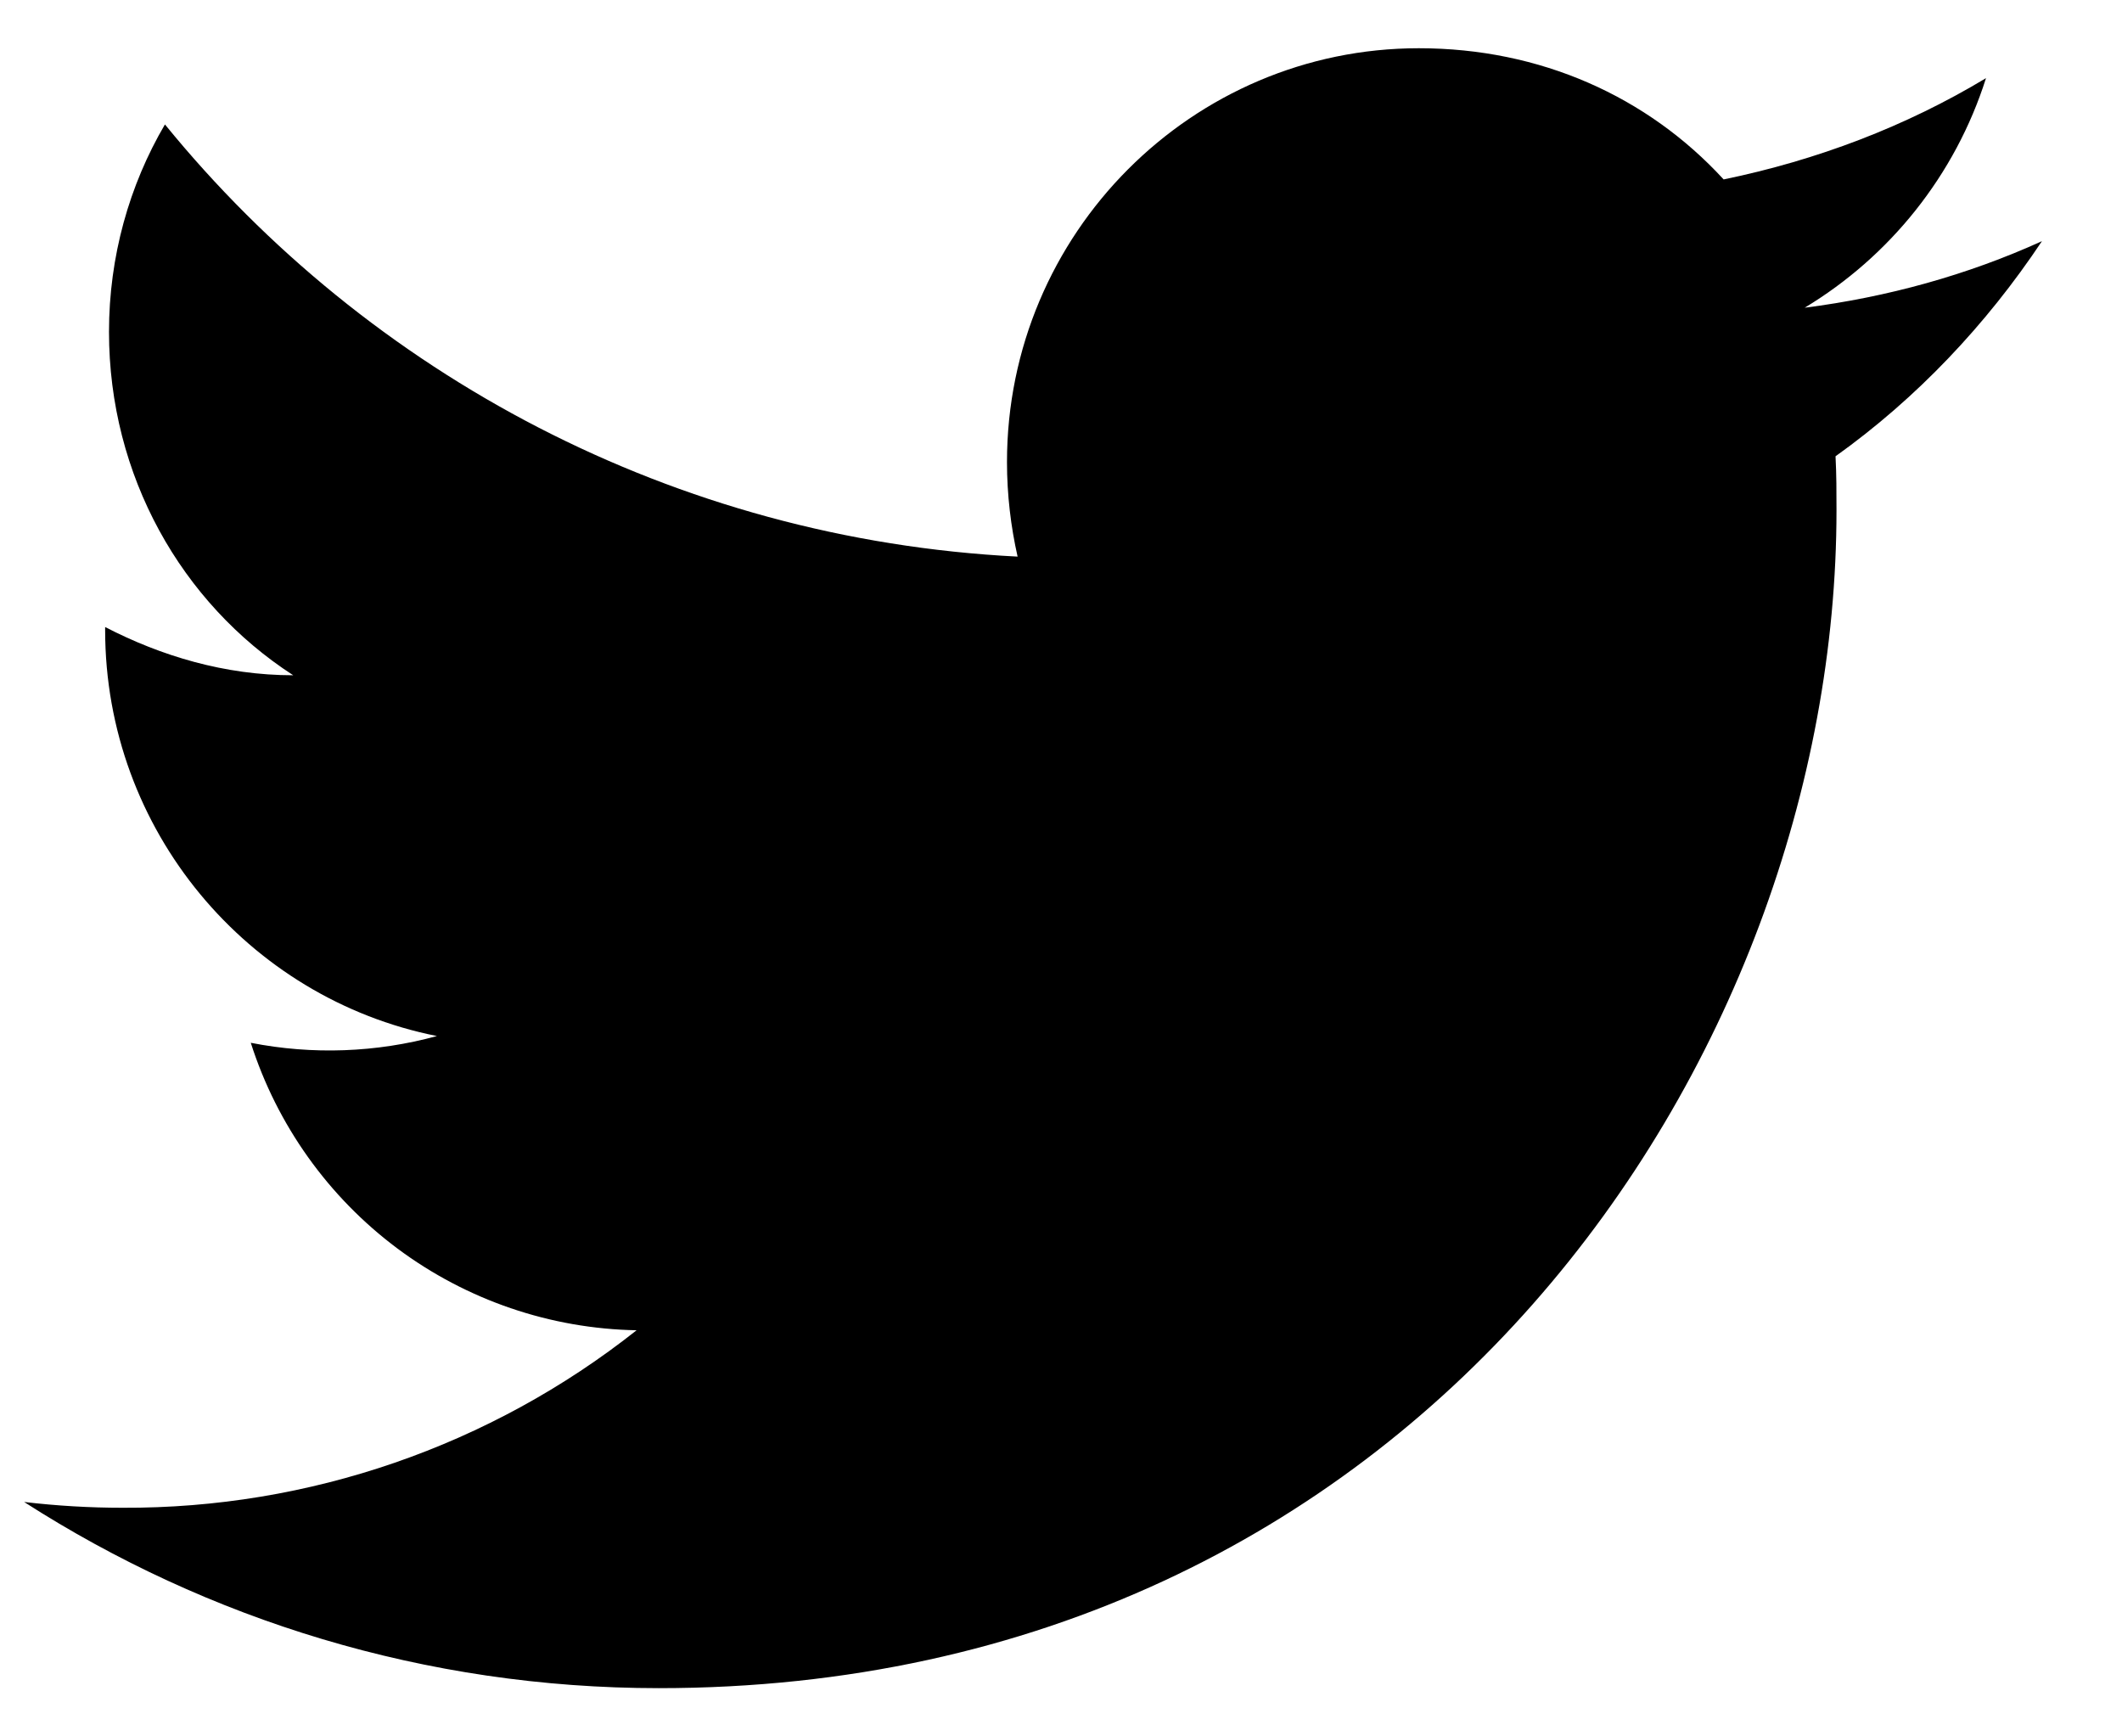 <?xml version="1.0" encoding="UTF-8"?> <svg xmlns="http://www.w3.org/2000/svg" width="22" height="18" viewBox="0 0 22 18" fill="none"><path d="M21.17 2.5C20.4 2.85 19.57 3.08 18.71 3.19C19.59 2.66 20.27 1.82 20.59 0.81C19.76 1.31 18.84 1.66 17.87 1.86C17.08 1 15.97 0.5 14.71 0.5C12.36 0.5 10.44 2.42 10.44 4.79C10.44 5.13 10.48 5.46 10.55 5.77C6.99 5.59 3.82 3.88 1.71 1.29C1.34 1.92 1.13 2.66 1.13 3.44C1.13 4.93 1.88 6.25 3.04 7C2.33 7 1.67 6.8 1.09 6.5V6.53C1.09 8.61 2.57 10.35 4.53 10.74C3.901 10.912 3.24 10.936 2.6 10.81C2.872 11.662 3.404 12.408 4.121 12.943C4.838 13.477 5.705 13.774 6.6 13.79C5.084 14.99 3.204 15.639 1.27 15.63C0.93 15.63 0.59 15.61 0.25 15.57C2.15 16.79 4.41 17.5 6.83 17.5C14.71 17.5 19.04 10.96 19.04 5.29C19.04 5.1 19.04 4.92 19.03 4.73C19.87 4.13 20.59 3.37 21.17 2.5Z" fill="black"></path></svg> 